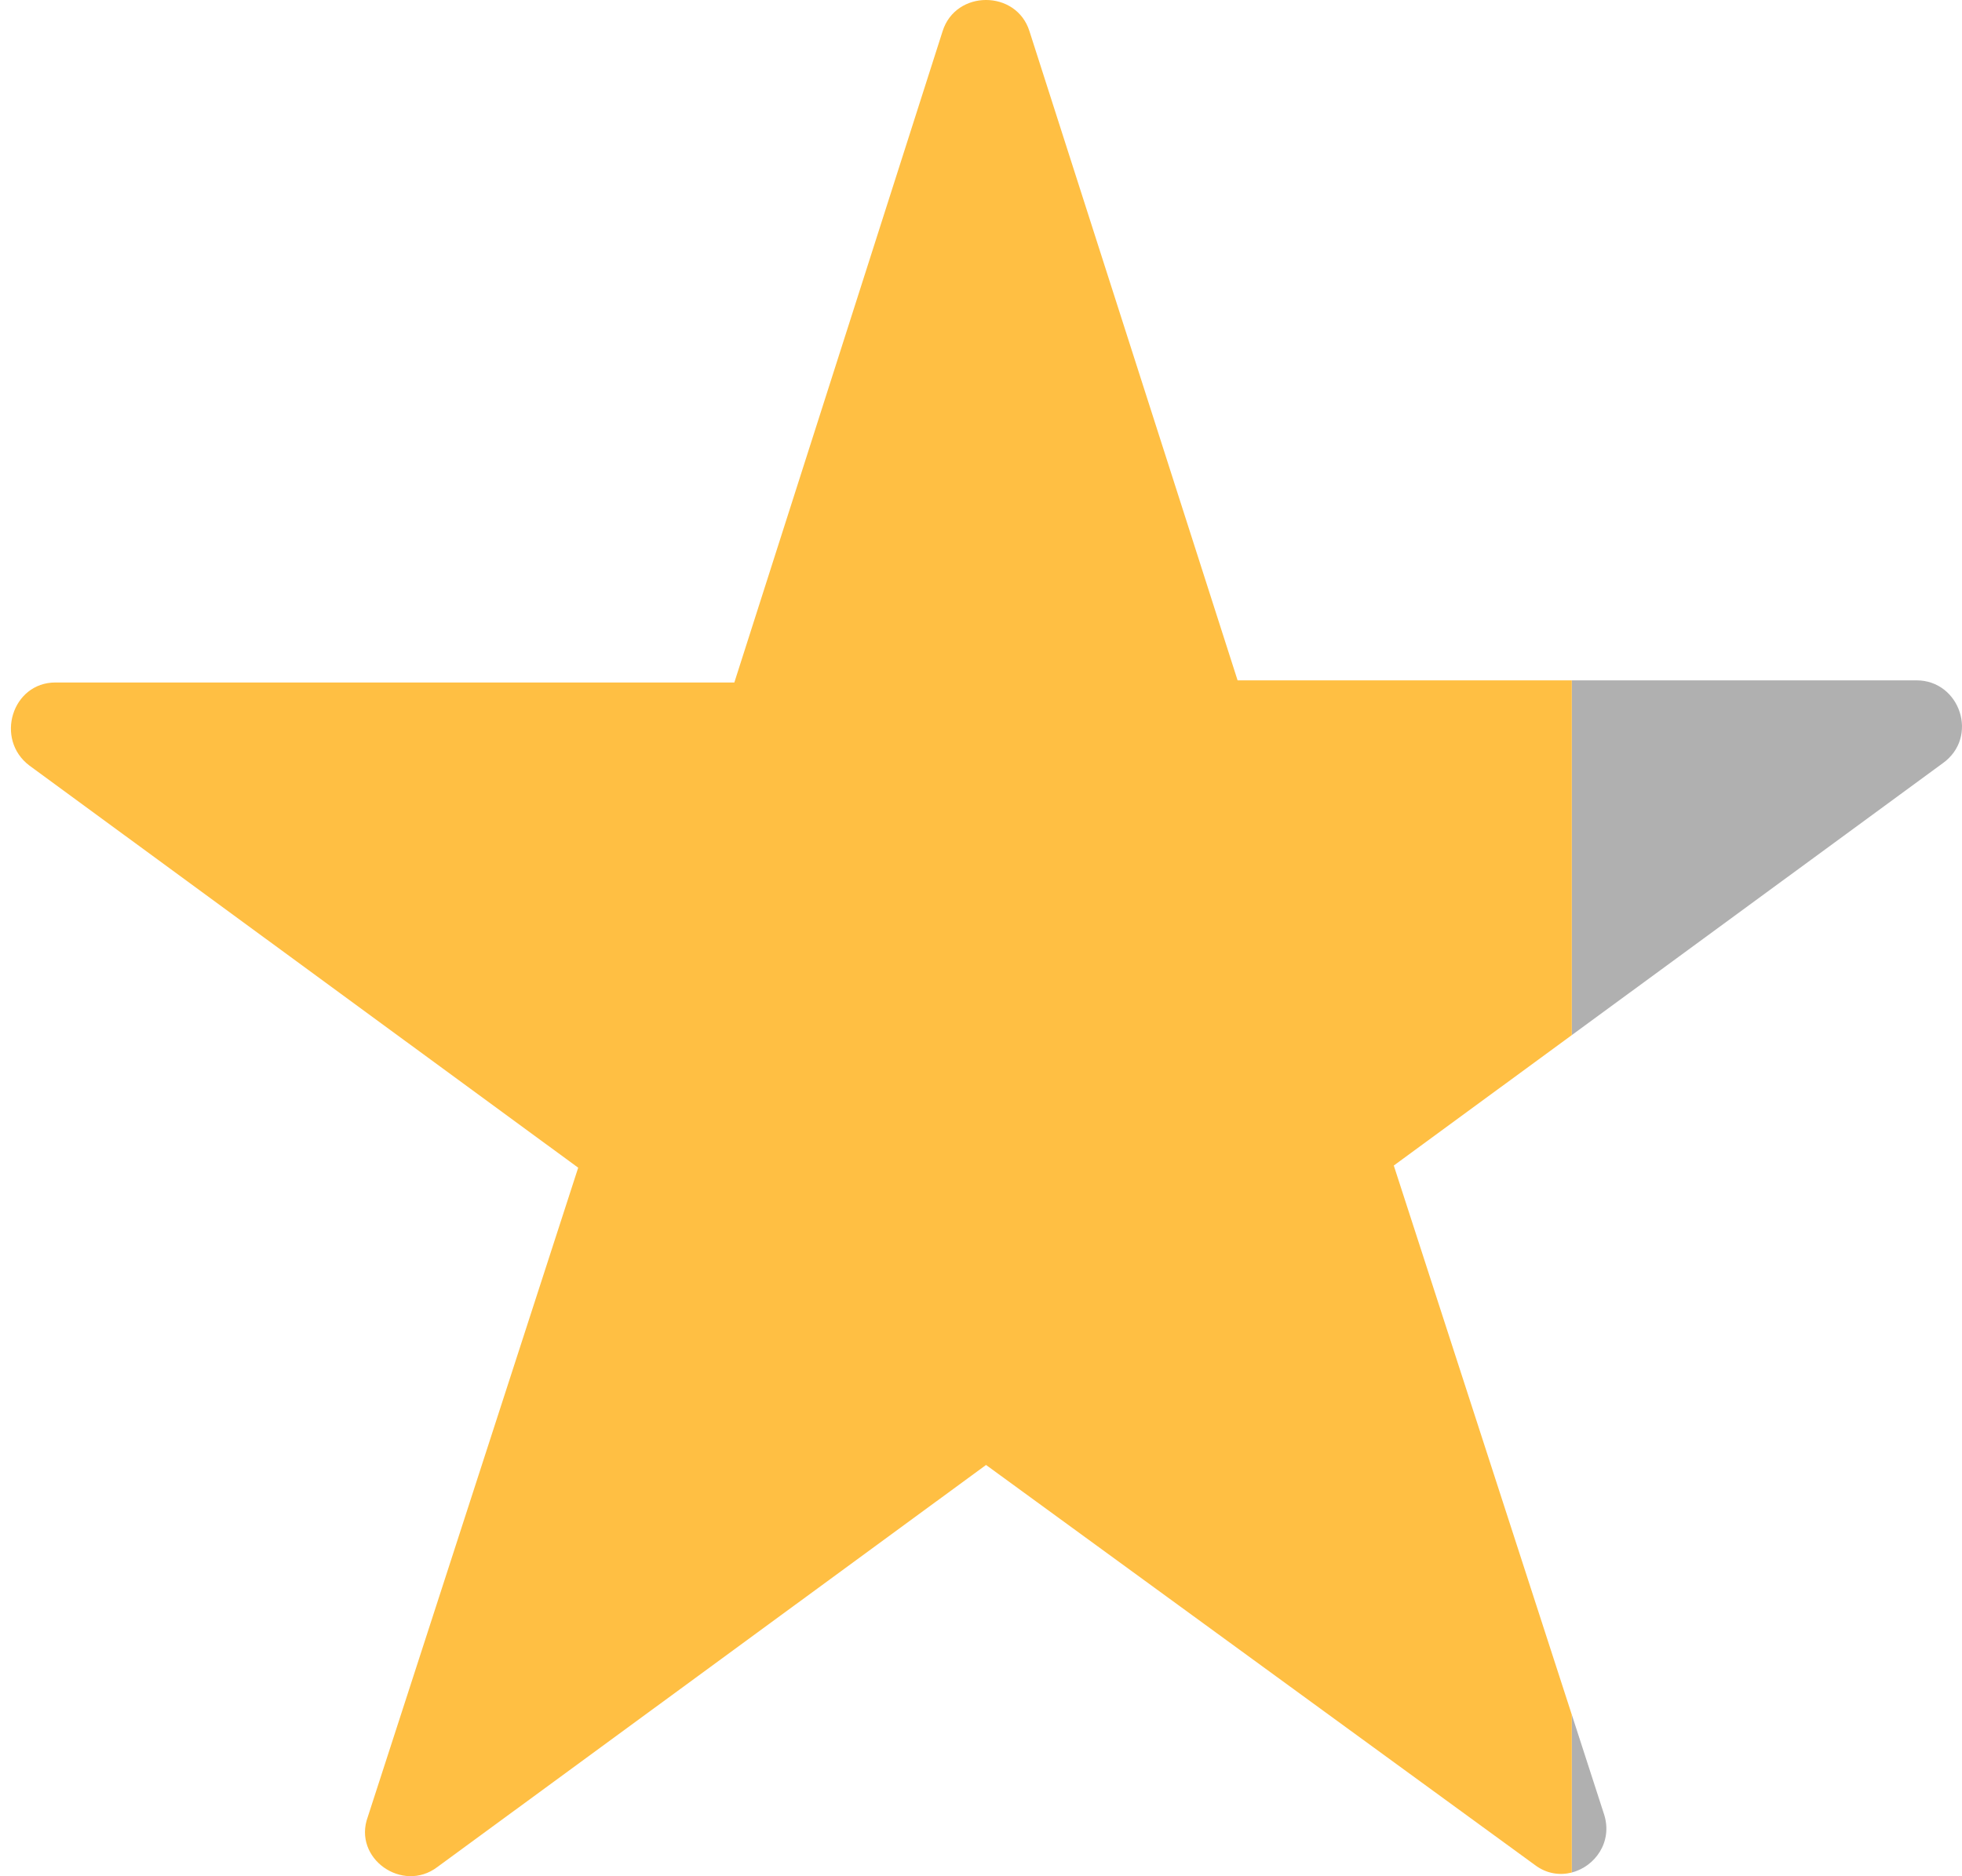<svg width="46" height="44" viewBox="0 0 46 44" fill="none" xmlns="http://www.w3.org/2000/svg">
<path d="M36.852 40.212V43.912C37.394 43.772 37.812 43.2 37.611 42.557L36.852 40.212Z" fill="#B0B0B0"/>
<path d="M44.934 15.955H36.852V24.274L45.545 17.902C46.409 17.287 45.952 15.955 44.934 15.955Z" fill="#B0B0B0"/>
<path d="M22.1 0.731L17.217 16.005H1.3C0.282 16.005 -0.125 17.338 0.689 17.953L13.556 27.384L8.623 42.608C8.266 43.581 9.437 44.401 10.251 43.786L23.118 34.355L35.985 43.735C36.262 43.945 36.573 43.984 36.852 43.913V40.213L32.678 27.333L36.852 24.274V15.955H29.016L24.136 0.731C23.829 -0.244 22.407 -0.244 22.1 0.731Z" fill="#FFBF43"/>
</svg>
